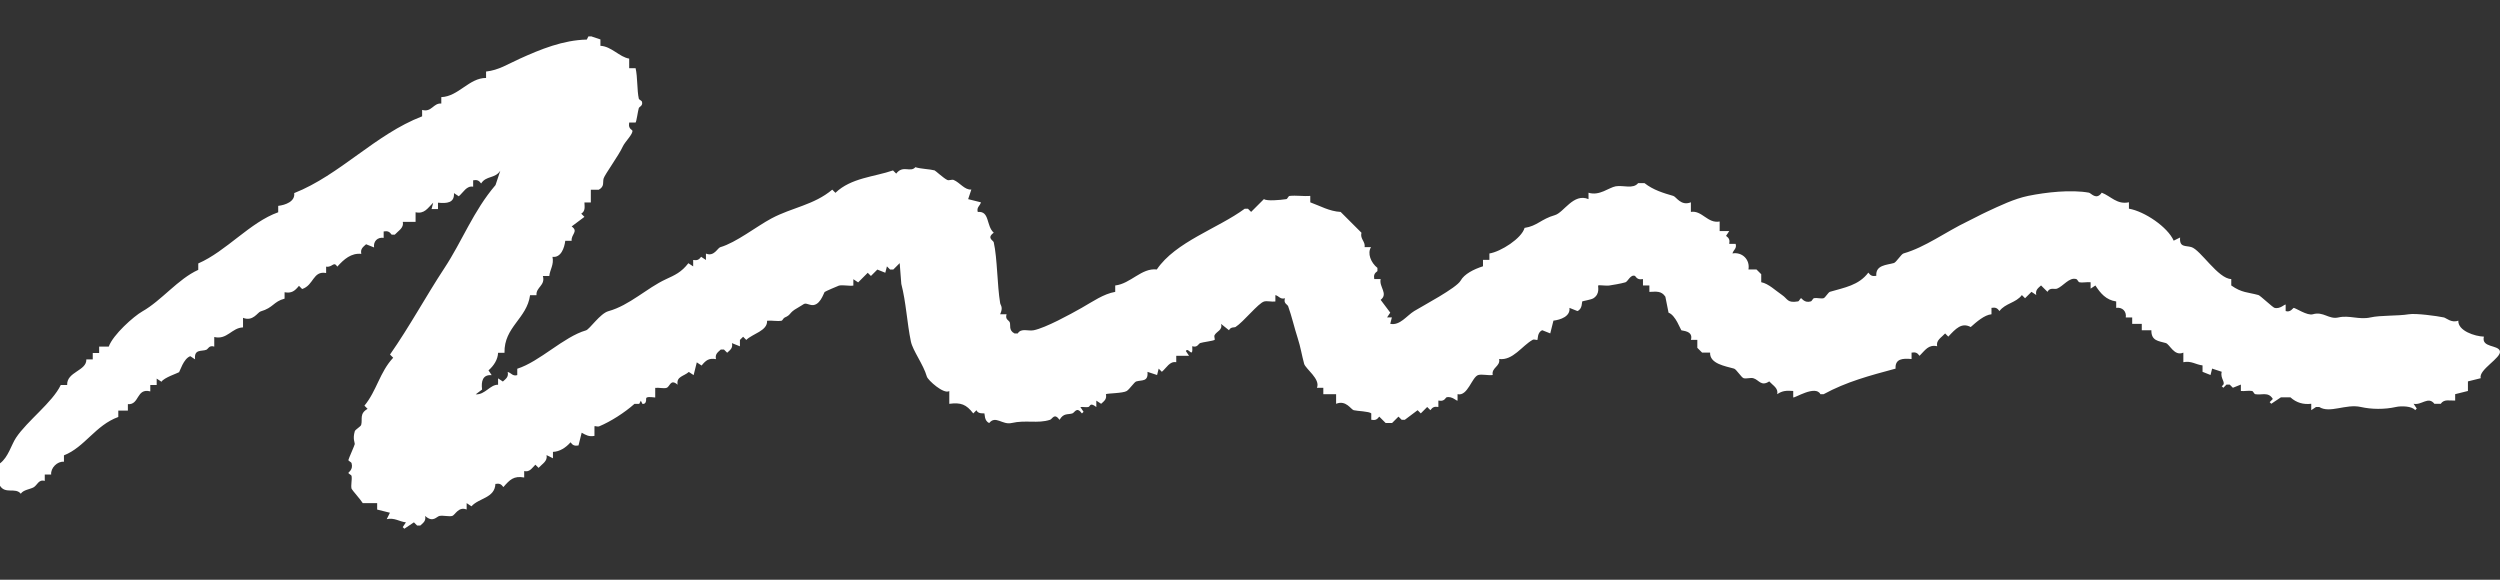 <svg width="138" height="32" viewBox="0 0 138 32" fill="none" xmlns="http://www.w3.org/2000/svg">
<rect x="0" y="0" width="138" height="32" fill="#333333" stroke="none"/>
<path d="M32.614 2L33.143 2.176V2.529C33.75 2.556 34.196 3.153 34.731 3.235V3.764H35.085C35.198 4.254 35.161 4.989 35.261 5.441C35.276 5.509 35.418 5.547 35.437 5.617C35.501 5.847 35.287 5.885 35.261 5.97C35.217 6.106 35.134 6.713 35.085 6.764H34.731C34.697 6.978 34.735 7.08 34.907 7.205C34.958 7.392 34.495 7.827 34.378 8.088C34.164 8.566 33.382 9.634 33.319 9.853C33.259 10.063 33.385 10.286 33.054 10.472H32.614V11.177H32.261C32.27 11.44 32.317 11.644 32.085 11.795L32.261 11.971L31.555 12.5C31.951 12.78 31.516 12.927 31.555 13.294H31.202C31.156 13.684 30.964 14.239 30.497 14.177C30.589 14.614 30.357 14.873 30.321 15.236H29.967C30.115 15.765 29.578 15.848 29.614 16.294H29.26C29.084 17.593 27.818 18.045 27.848 19.473H27.494C27.483 19.839 27.258 20.191 26.965 20.444L27.141 20.709C26.644 20.669 26.553 21.046 26.611 21.503L26.258 21.768C26.776 21.8 27.058 21.221 27.494 21.238V20.885L27.759 21.061C27.946 20.894 28.081 20.796 28.024 20.531C28.232 20.586 28.287 20.781 28.553 20.707V20.354C29.793 19.962 31.12 18.588 32.347 18.236C32.548 18.177 33.124 17.304 33.584 17.177C34.754 16.854 35.696 15.905 36.762 15.412C37.254 15.185 37.615 15.028 37.998 14.529L38.263 14.705V14.351C38.477 14.385 38.579 14.347 38.703 14.175L38.968 14.351V13.998C39.42 14.183 39.605 13.689 39.762 13.644C40.63 13.394 41.763 12.495 42.587 12.056C43.73 11.447 44.925 11.32 45.941 10.468L46.116 10.644C46.98 9.812 48.262 9.765 49.294 9.407L49.47 9.583C49.85 9.086 50.251 9.547 50.529 9.229C50.835 9.328 51.316 9.332 51.588 9.405C51.633 9.417 52.096 9.848 52.293 9.935C52.391 9.978 52.546 9.891 52.646 9.935C52.992 10.084 53.244 10.491 53.618 10.464L53.442 10.993L54.148 11.169C54.093 11.377 53.898 11.432 53.972 11.699C54.643 11.638 54.425 12.457 54.855 12.846C54.446 13.141 54.83 13.266 54.855 13.376C55.055 14.268 55.042 15.731 55.208 16.729C55.231 16.867 55.388 16.954 55.208 17.348H55.562C55.471 17.639 55.692 17.675 55.737 17.788C55.802 17.943 55.662 18.234 56.002 18.406H56.178C56.375 18.092 56.755 18.293 57.061 18.23C57.724 18.094 59.08 17.351 59.708 16.994C60.322 16.646 60.914 16.223 61.56 16.111V15.758C62.409 15.663 63.014 14.776 63.855 14.875C64.89 13.345 67.226 12.614 68.71 11.521H68.886L69.062 11.697L69.767 10.992C69.939 11.107 70.624 11.048 71.004 10.992C71.07 10.982 71.115 10.823 71.18 10.816C71.544 10.774 71.955 10.844 72.327 10.816V11.169C72.874 11.366 73.384 11.666 74.004 11.699L75.152 12.846C75.065 13.194 75.375 13.325 75.328 13.64H75.681C75.466 13.979 75.668 14.497 76.034 14.788V14.964C75.861 15.09 75.823 15.192 75.859 15.404H76.212C76.112 15.839 76.647 16.213 76.212 16.552L76.742 17.257L76.566 17.521H76.831L76.742 17.875C77.275 17.988 77.653 17.421 78.065 17.17C78.558 16.869 80.398 15.898 80.625 15.493C80.829 15.126 81.347 14.863 81.861 14.699V14.345H82.215V13.992C82.841 13.895 84.001 13.156 84.156 12.58C84.858 12.474 85.06 12.096 85.833 11.874C86.321 11.735 86.856 10.64 87.686 10.992V10.638C88.287 10.829 88.807 10.352 89.187 10.284C89.599 10.211 90.15 10.451 90.424 10.109H90.777C91.259 10.489 91.828 10.659 92.365 10.814C92.53 10.861 92.787 11.389 93.337 11.167V11.697C93.953 11.597 94.263 12.355 94.925 12.226V12.755H95.454L95.278 13.02C95.453 13.147 95.49 13.249 95.454 13.461H95.808C95.882 13.727 95.687 13.782 95.632 13.99C96.171 13.895 96.609 14.334 96.515 14.873H96.956L97.22 15.137V15.578C97.625 15.655 98.018 16.047 98.368 16.283C98.695 16.506 98.651 16.739 99.251 16.637C99.319 16.625 99.368 16.461 99.426 16.461C99.457 16.461 99.608 16.743 99.956 16.637C100.028 16.614 100.065 16.476 100.132 16.461C100.29 16.425 100.514 16.501 100.661 16.461C100.757 16.434 100.914 16.138 101.015 16.107C101.814 15.871 102.601 15.754 103.132 15.049C103.259 15.223 103.361 15.26 103.572 15.225C103.527 14.625 104.136 14.635 104.544 14.519C104.671 14.483 104.947 14.026 105.074 13.99C106.276 13.646 107.391 12.806 108.603 12.224C108.959 12.054 109.306 11.859 109.662 11.695C110.378 11.362 111.189 10.969 111.957 10.812C112.953 10.61 114.318 10.458 115.311 10.636C115.424 10.657 115.721 11.073 116.016 10.636C116.523 10.831 116.863 11.309 117.517 11.165V11.519C118.387 11.67 119.657 12.534 119.988 13.285L120.342 13.109C120.291 13.668 120.646 13.547 120.96 13.638C121.468 13.784 122.435 15.389 123.166 15.404V15.758C123.752 16.17 124.074 16.124 124.667 16.287C124.764 16.313 125.45 16.964 125.55 16.992C125.862 17.081 126.129 16.769 126.168 16.816V17.17C126.431 17.266 126.581 16.992 126.609 16.994C126.719 16.998 127.361 17.438 127.668 17.348C128.254 17.174 128.545 17.646 129.08 17.523C129.677 17.385 130.218 17.663 130.846 17.523C131.418 17.395 132.341 17.45 132.963 17.348C133.351 17.283 134.523 17.442 134.905 17.523C135.022 17.548 135.332 17.847 135.699 17.699C135.672 18.265 136.621 18.567 137.111 18.582C136.954 19.2 137.894 19.028 137.994 19.376C138.1 19.749 136.801 20.407 136.935 20.877L136.23 21.053V21.582L135.525 21.758V22.112C135.215 22.123 134.912 22.017 134.731 22.288H134.377C134.039 21.853 133.666 22.388 133.23 22.288L133.405 22.552L133.317 22.641C133.148 22.412 132.543 22.401 132.258 22.465C131.615 22.609 130.912 22.598 130.316 22.465C129.49 22.28 128.603 22.836 128.021 22.465H127.845L127.581 22.641V22.288C127.15 22.342 126.76 22.231 126.433 21.934H125.904L125.374 22.288L125.286 22.199L125.461 22.023C125.212 21.605 124.853 21.828 124.49 21.758C124.422 21.745 124.382 21.596 124.314 21.582C124.132 21.547 123.894 21.605 123.696 21.582V21.229L123.255 21.405L123.079 21.229H122.903L122.728 21.405L122.639 21.316C122.939 21.131 122.531 20.924 122.639 20.522L122.109 20.346L122.021 20.7L121.58 20.524V20.17C121.217 20.132 120.958 19.902 120.521 19.994V19.465C120.013 19.684 119.771 18.998 119.55 18.936C119.153 18.822 118.744 18.818 118.756 18.23H118.226V17.877H117.697V17.523H117.343C117.394 17.187 117.15 16.943 116.814 16.994V16.64C116.251 16.559 115.944 16.187 115.666 15.758L115.402 15.933V15.58C115.205 15.557 114.965 15.618 114.783 15.58C114.717 15.567 114.679 15.425 114.608 15.404C114.224 15.287 113.884 15.805 113.549 15.933C113.405 15.988 113.159 15.841 113.02 16.109L112.666 15.756C112.479 15.922 112.345 16.02 112.401 16.285L112.137 16.109L111.783 16.463L111.607 16.287C111.284 16.722 110.696 16.735 110.371 17.17C110.244 16.996 110.142 16.958 109.93 16.994V17.348C109.545 17.38 109.102 17.769 108.783 18.053C108.284 17.782 107.951 18.147 107.546 18.582L107.371 18.406C107.159 18.641 106.862 18.777 106.93 19.111C106.446 19.008 106.272 19.329 105.958 19.641C105.832 19.467 105.73 19.429 105.518 19.465V19.819C105.032 19.771 104.599 19.8 104.635 20.348C103.194 20.737 101.931 21.07 100.663 21.76H100.487C100.217 21.231 99.041 22.002 98.986 21.936V21.582C98.629 21.556 98.394 21.558 98.103 21.758C98.171 21.422 97.872 21.286 97.662 21.053C97.207 21.354 97.095 20.962 96.78 20.877C96.628 20.836 96.4 20.919 96.25 20.877C96.126 20.843 95.848 20.384 95.721 20.348C95.239 20.21 94.369 20.081 94.397 19.465H93.957L93.692 19.2V18.76H93.339C93.486 18.249 92.845 18.266 92.809 18.23C92.764 18.185 92.486 17.391 92.104 17.261L91.928 16.378C91.705 16.041 91.424 16.1 91.046 16.113V15.759H90.692V15.406C90.478 15.44 90.376 15.402 90.251 15.23C90.006 15.132 89.858 15.544 89.722 15.584C89.429 15.667 89.051 15.724 88.839 15.759C88.671 15.79 88.261 15.72 88.221 15.759C88.187 15.793 88.348 16.215 87.956 16.465C87.828 16.546 87.363 16.616 87.338 16.64C87.316 16.663 87.355 17.06 87.073 17.17L86.633 16.994C86.695 17.463 86.14 17.654 85.75 17.699L85.574 18.404L85.134 18.229C84.852 18.338 84.892 18.735 84.869 18.758C84.837 18.79 84.688 18.711 84.604 18.758C84.007 19.091 83.514 19.913 82.752 19.817C82.835 20.229 82.317 20.287 82.398 20.7C82.156 20.737 81.81 20.643 81.604 20.7C81.249 20.798 81.02 21.896 80.457 21.758V22.112C80.417 22.159 80.147 21.841 79.838 21.936C79.712 22.11 79.61 22.148 79.398 22.112V22.465C79.184 22.431 79.082 22.469 78.957 22.641L78.781 22.465L78.428 22.819L78.252 22.643L77.547 23.172H77.371L77.195 22.997L76.842 23.35H76.488L76.135 22.997C76.008 23.171 75.906 23.208 75.694 23.172V22.819C75.581 22.705 74.906 22.692 74.724 22.643C74.567 22.599 74.299 22.066 73.753 22.29V21.76H73.047V21.407H72.694C72.906 20.93 72.062 20.355 71.989 20.083C71.858 19.605 71.796 19.166 71.635 18.671C71.45 18.104 71.308 17.465 71.106 16.905C71.068 16.801 70.835 16.754 70.93 16.465C70.663 16.538 70.609 16.344 70.401 16.289V16.642C70.208 16.671 69.947 16.597 69.782 16.642C69.457 16.731 68.648 17.767 68.194 18.055C68.147 18.085 67.928 18.032 67.841 18.23L67.4 17.877C67.504 18.221 67.162 18.287 67.047 18.495C66.999 18.578 67.079 18.728 67.047 18.76C66.994 18.813 66.379 18.89 66.253 18.936C66.149 18.973 66.102 19.206 65.812 19.111C65.807 19.198 65.826 19.289 65.812 19.376C65.773 19.635 65.57 19.168 65.459 19.376L65.635 19.641H64.929V19.994C64.563 19.93 64.4 20.299 64.135 20.524L63.959 20.348L63.871 20.701L63.341 20.526C63.392 21.085 63.037 20.964 62.723 21.055C62.612 21.087 62.358 21.48 62.194 21.584C61.99 21.713 61.099 21.707 61.046 21.76C61.103 22.025 60.969 22.123 60.782 22.29L60.517 22.114V22.467C60.142 22.18 60.194 22.443 60.076 22.467C59.948 22.494 59.778 22.452 59.636 22.467L59.812 22.732L59.723 22.821C59.426 22.42 59.333 22.775 59.193 22.821C58.951 22.898 58.708 22.787 58.488 23.174C58.191 22.773 58.099 23.129 57.959 23.174C57.276 23.394 56.622 23.169 55.842 23.35C55.329 23.469 54.957 22.913 54.605 23.35C54.323 23.24 54.363 22.843 54.34 22.821C54.322 22.802 53.991 22.872 53.9 22.645L53.724 22.821C53.337 22.318 53.041 22.208 52.401 22.291V21.586C52.098 21.781 51.221 20.985 51.164 20.792C50.968 20.108 50.387 19.361 50.281 18.851C50.064 17.807 50.017 16.69 49.752 15.672L49.663 14.525L49.31 14.879H49.134L48.958 14.703L48.869 15.056L48.429 14.88L48.075 15.234L47.899 15.058L47.37 15.588L47.105 15.412V15.765C46.856 15.797 46.538 15.716 46.311 15.765C46.268 15.775 45.549 16.087 45.517 16.119C45.475 16.16 45.249 16.977 44.723 16.824C44.332 16.71 44.492 16.737 44.018 17C43.528 17.272 43.698 17.368 43.313 17.529C43.237 17.561 43.199 17.694 43.137 17.705C42.901 17.748 42.594 17.677 42.343 17.705C42.377 18.265 41.532 18.423 41.195 18.764L41.02 18.588L40.844 18.764V19.117L40.403 18.941C40.46 19.206 40.326 19.304 40.139 19.471L39.963 19.295H39.787C39.6 19.461 39.465 19.559 39.522 19.824C39.131 19.756 38.964 19.887 38.728 20.178L38.463 20.002L38.288 20.707L38.023 20.531C37.745 20.779 37.323 20.775 37.405 21.236C36.996 20.883 36.991 21.357 36.786 21.412C36.624 21.458 36.361 21.384 36.168 21.412V21.942C35.467 21.857 35.739 22.006 35.639 22.206C35.577 22.331 35.469 22.288 35.463 22.295L35.374 22.119L35.285 22.295H35.021C34.478 22.779 33.709 23.269 33.079 23.532C32.985 23.571 32.845 23.501 32.814 23.532V24.061C32.514 24.116 32.351 24.023 32.109 23.885L31.933 24.59C31.72 24.624 31.618 24.587 31.493 24.415C31.24 24.709 30.888 24.933 30.523 24.944V25.297L30.169 25.122C30.238 25.458 29.939 25.594 29.729 25.827L29.553 25.651C29.351 25.849 29.239 26.071 28.935 26.004V26.358C28.358 26.254 28.141 26.479 27.787 26.887C27.661 26.713 27.559 26.676 27.347 26.712C27.311 27.5 26.438 27.483 26.024 27.948L25.759 27.772V28.126C25.311 27.94 25.116 28.438 24.965 28.479C24.778 28.53 24.473 28.439 24.26 28.479C24.099 28.509 23.902 28.874 23.466 28.479C23.522 28.744 23.388 28.842 23.201 29.009H23.025L22.849 28.833L22.32 29.186L22.231 29.097L22.407 28.833C22.044 28.795 21.785 28.564 21.348 28.657L21.524 28.303L20.819 28.128V27.774H20.025C19.934 27.611 19.424 27.039 19.407 26.98C19.356 26.795 19.442 26.49 19.407 26.275C19.395 26.207 19.231 26.158 19.231 26.099C19.231 26.069 19.509 25.923 19.407 25.57C19.386 25.496 19.231 25.451 19.231 25.394C19.231 25.343 19.584 24.562 19.584 24.511C19.584 24.411 19.463 24.225 19.584 23.806C19.613 23.707 19.911 23.55 19.938 23.452C20.023 23.142 19.824 22.834 20.291 22.569L20.116 22.393C20.791 21.579 20.961 20.541 21.704 19.747L21.528 19.571C22.62 18.009 23.507 16.357 24.528 14.805C25.521 13.298 26.131 11.642 27.353 10.216L27.617 9.422C27.326 9.872 26.837 9.685 26.559 10.127C26.432 9.954 26.33 9.916 26.118 9.952V10.305C25.751 10.241 25.589 10.61 25.324 10.835L25.059 10.659C25.095 11.207 24.662 11.237 24.177 11.188V11.542H23.823L23.912 11.188C23.6 11.5 23.426 11.822 22.94 11.717V12.247H22.235C22.303 12.583 22.004 12.72 21.794 12.952H21.619C21.492 12.778 21.39 12.74 21.178 12.776V13.13C20.841 13.079 20.598 13.323 20.649 13.659L20.208 13.483C20.021 13.65 19.887 13.748 19.944 14.013C19.386 13.958 18.987 14.307 18.62 14.718C18.41 14.395 18.355 14.778 18.002 14.718V15.071C17.265 14.935 17.329 15.744 16.678 15.954L16.503 15.778C16.266 16.068 16.098 16.2 15.709 16.132V16.485C15.094 16.646 15.096 16.986 14.385 17.191C14.221 17.238 13.964 17.765 13.415 17.544V18.073C12.795 18.089 12.534 18.775 11.827 18.603V19.132C11.536 19.041 11.5 19.263 11.387 19.308C11.145 19.408 10.697 19.251 10.769 19.837L10.504 19.662C10.132 19.79 9.927 20.505 9.886 20.544C9.844 20.584 9.033 20.851 8.914 21.074L8.649 20.898V21.252H8.296V21.605C7.515 21.405 7.71 22.358 7.059 22.31V22.664H6.53V23.017C5.265 23.475 4.679 24.685 3.53 25.135V25.488C3.167 25.452 2.787 25.831 2.825 26.194H2.471V26.547C2.127 26.445 2.063 26.782 1.853 26.901C1.658 27.01 1.287 27.037 1.148 27.254C0.853 26.887 0.295 27.294 0 26.814V25.577C0.456 25.241 0.622 24.558 0.883 24.165C1.507 23.225 2.898 22.214 3.354 21.252H3.707C3.675 20.516 4.793 20.473 4.766 19.839H5.12V19.486H5.473V19.132H6.003C6.241 18.471 7.386 17.457 7.855 17.191C8.92 16.588 9.831 15.396 10.944 14.896V14.542C12.491 13.869 13.805 12.268 15.357 11.717V11.364C15.746 11.319 16.302 11.126 16.24 10.659C18.756 9.666 20.726 7.411 23.301 6.422V6.068C23.831 6.216 23.914 5.679 24.36 5.715V5.361C25.305 5.327 25.899 4.297 26.831 4.303V3.949C27.527 3.874 28.027 3.541 28.684 3.244C29.846 2.717 31.085 2.212 32.391 2.185L32.48 2.009H32.656L32.614 2Z" fill="white"/>
</svg>
